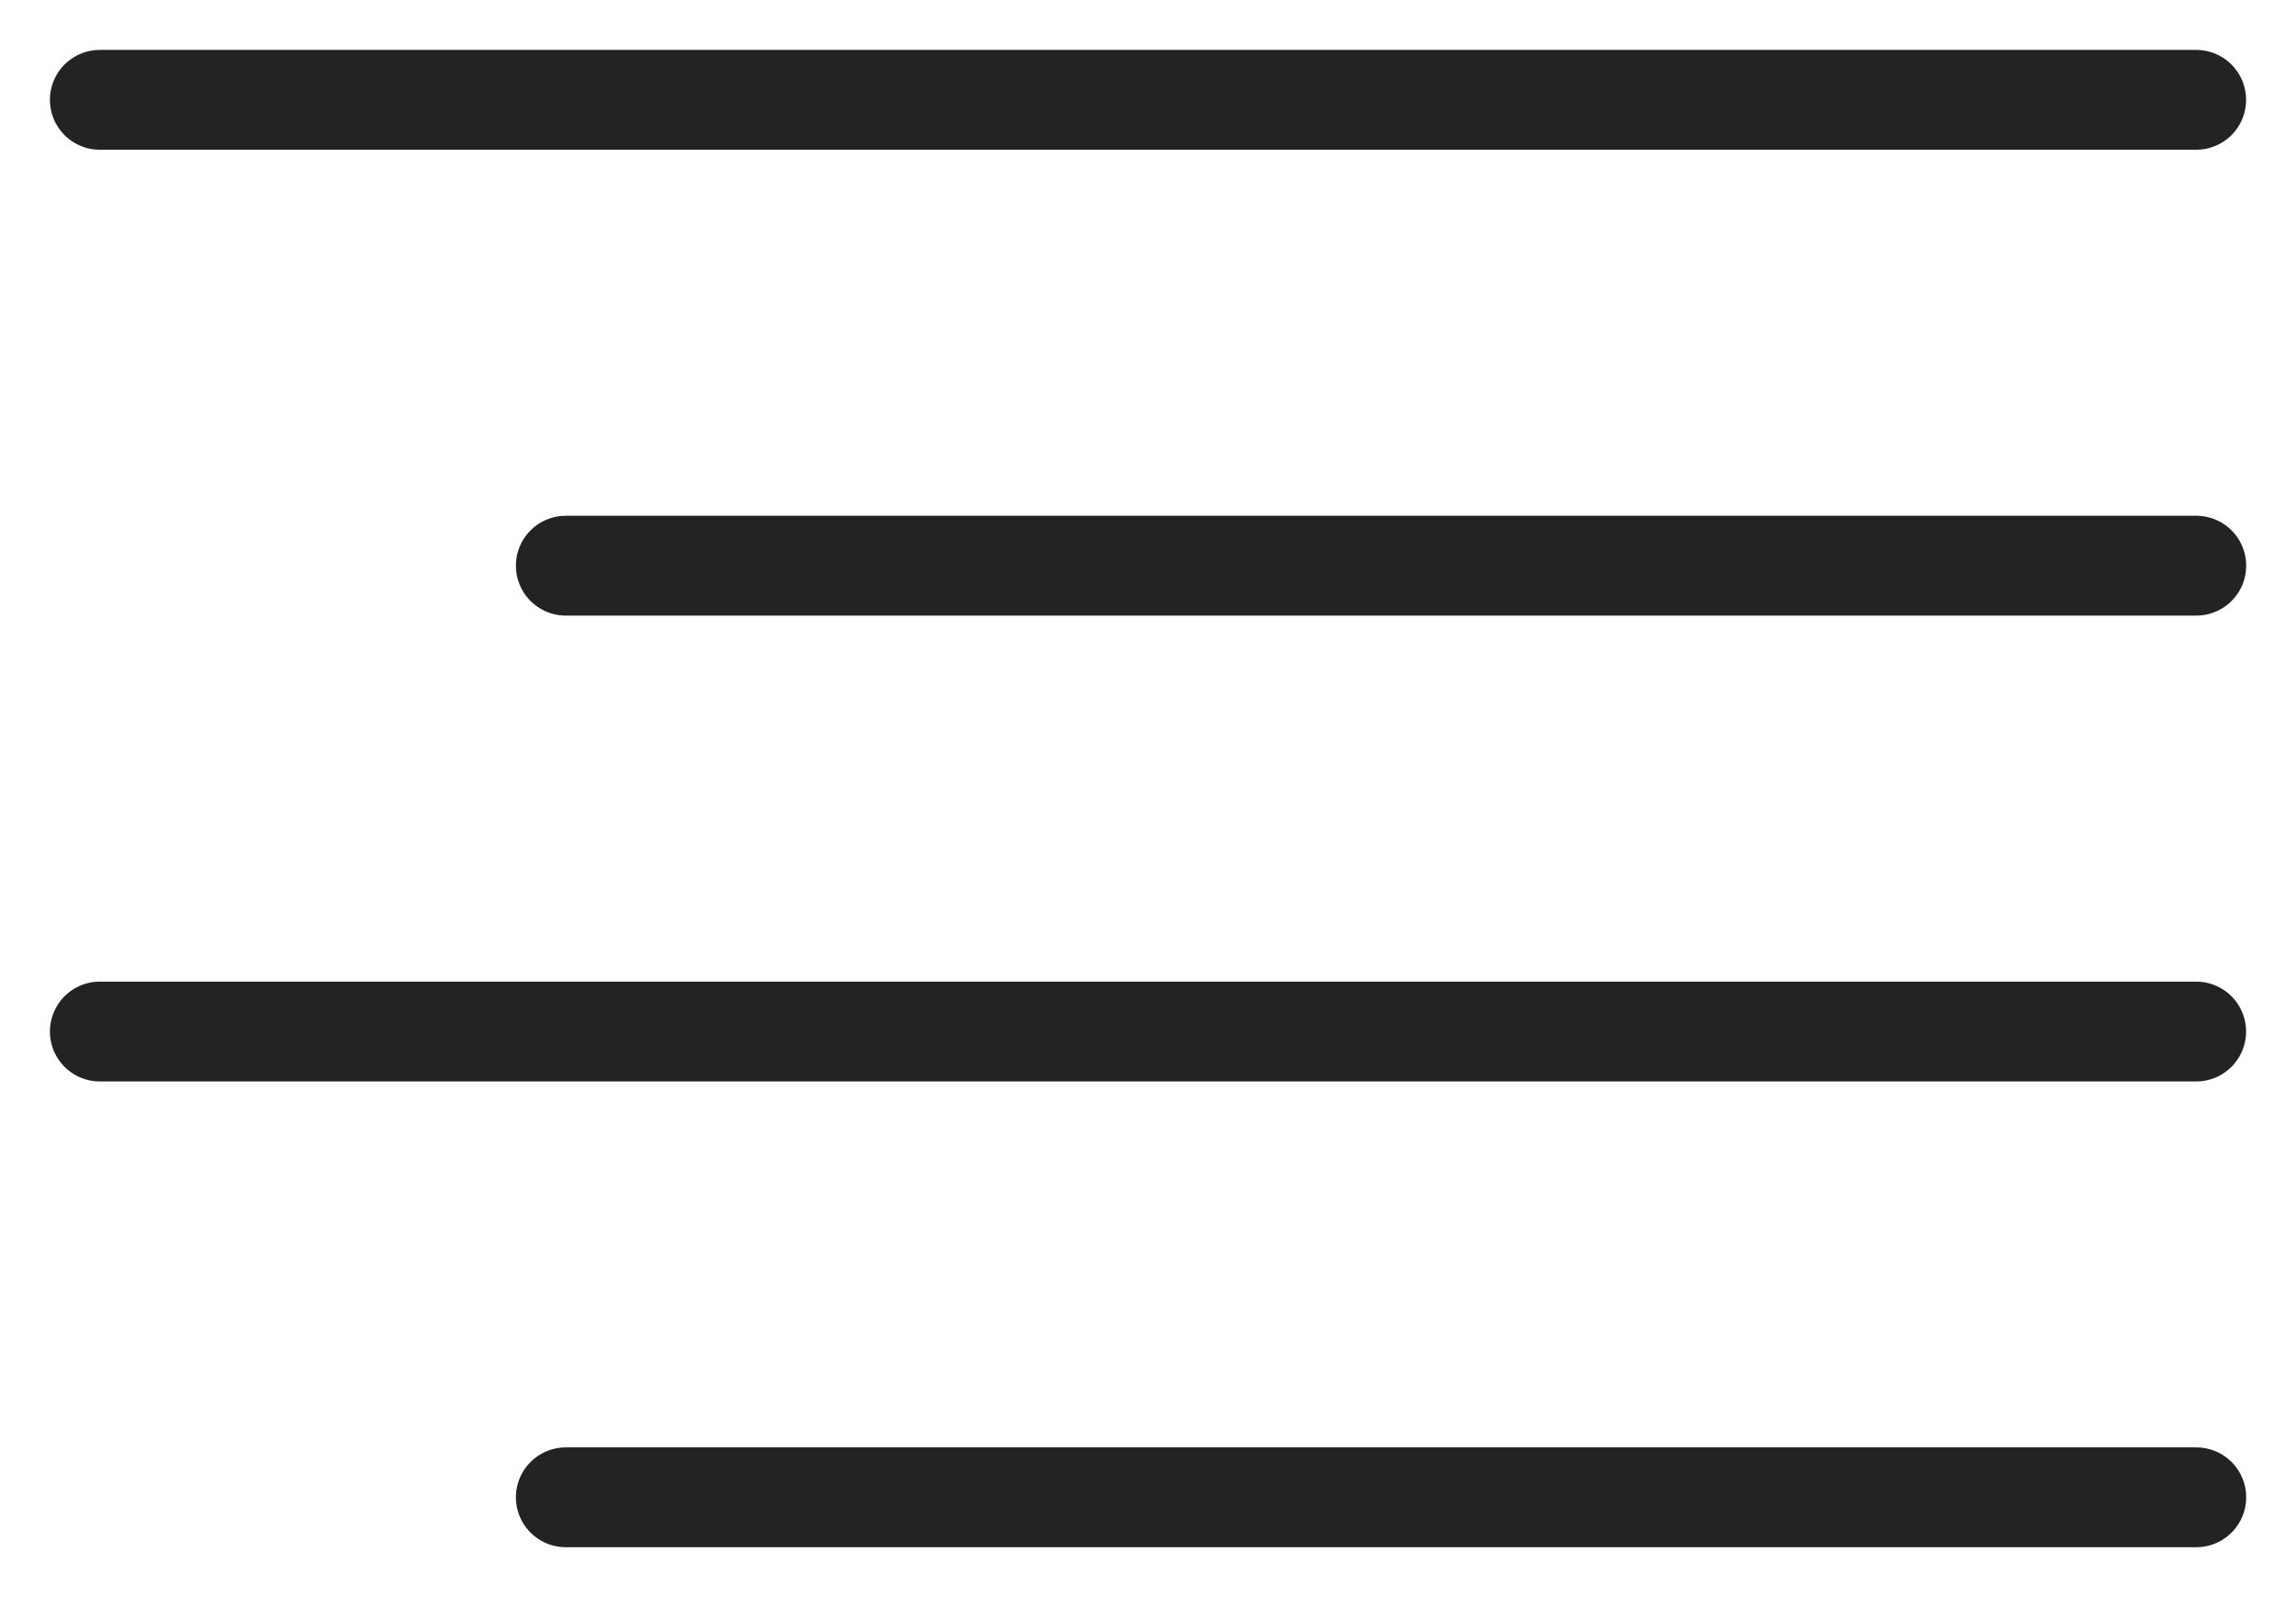 <svg width="23" height="16" viewBox="0 0 23 16" fill="none" xmlns="http://www.w3.org/2000/svg">
<path d="M22.001 5.667H5.668" stroke="#232323" stroke-linecap="round" stroke-linejoin="round"/>
<path d="M22 1H1" stroke="#232323" stroke-linecap="round" stroke-linejoin="round"/>
<path d="M22 10.334H1" stroke="#232323" stroke-linecap="round" stroke-linejoin="round"/>
<path d="M22.001 15H5.668" stroke="#232323" stroke-linecap="round" stroke-linejoin="round"/>
</svg>
